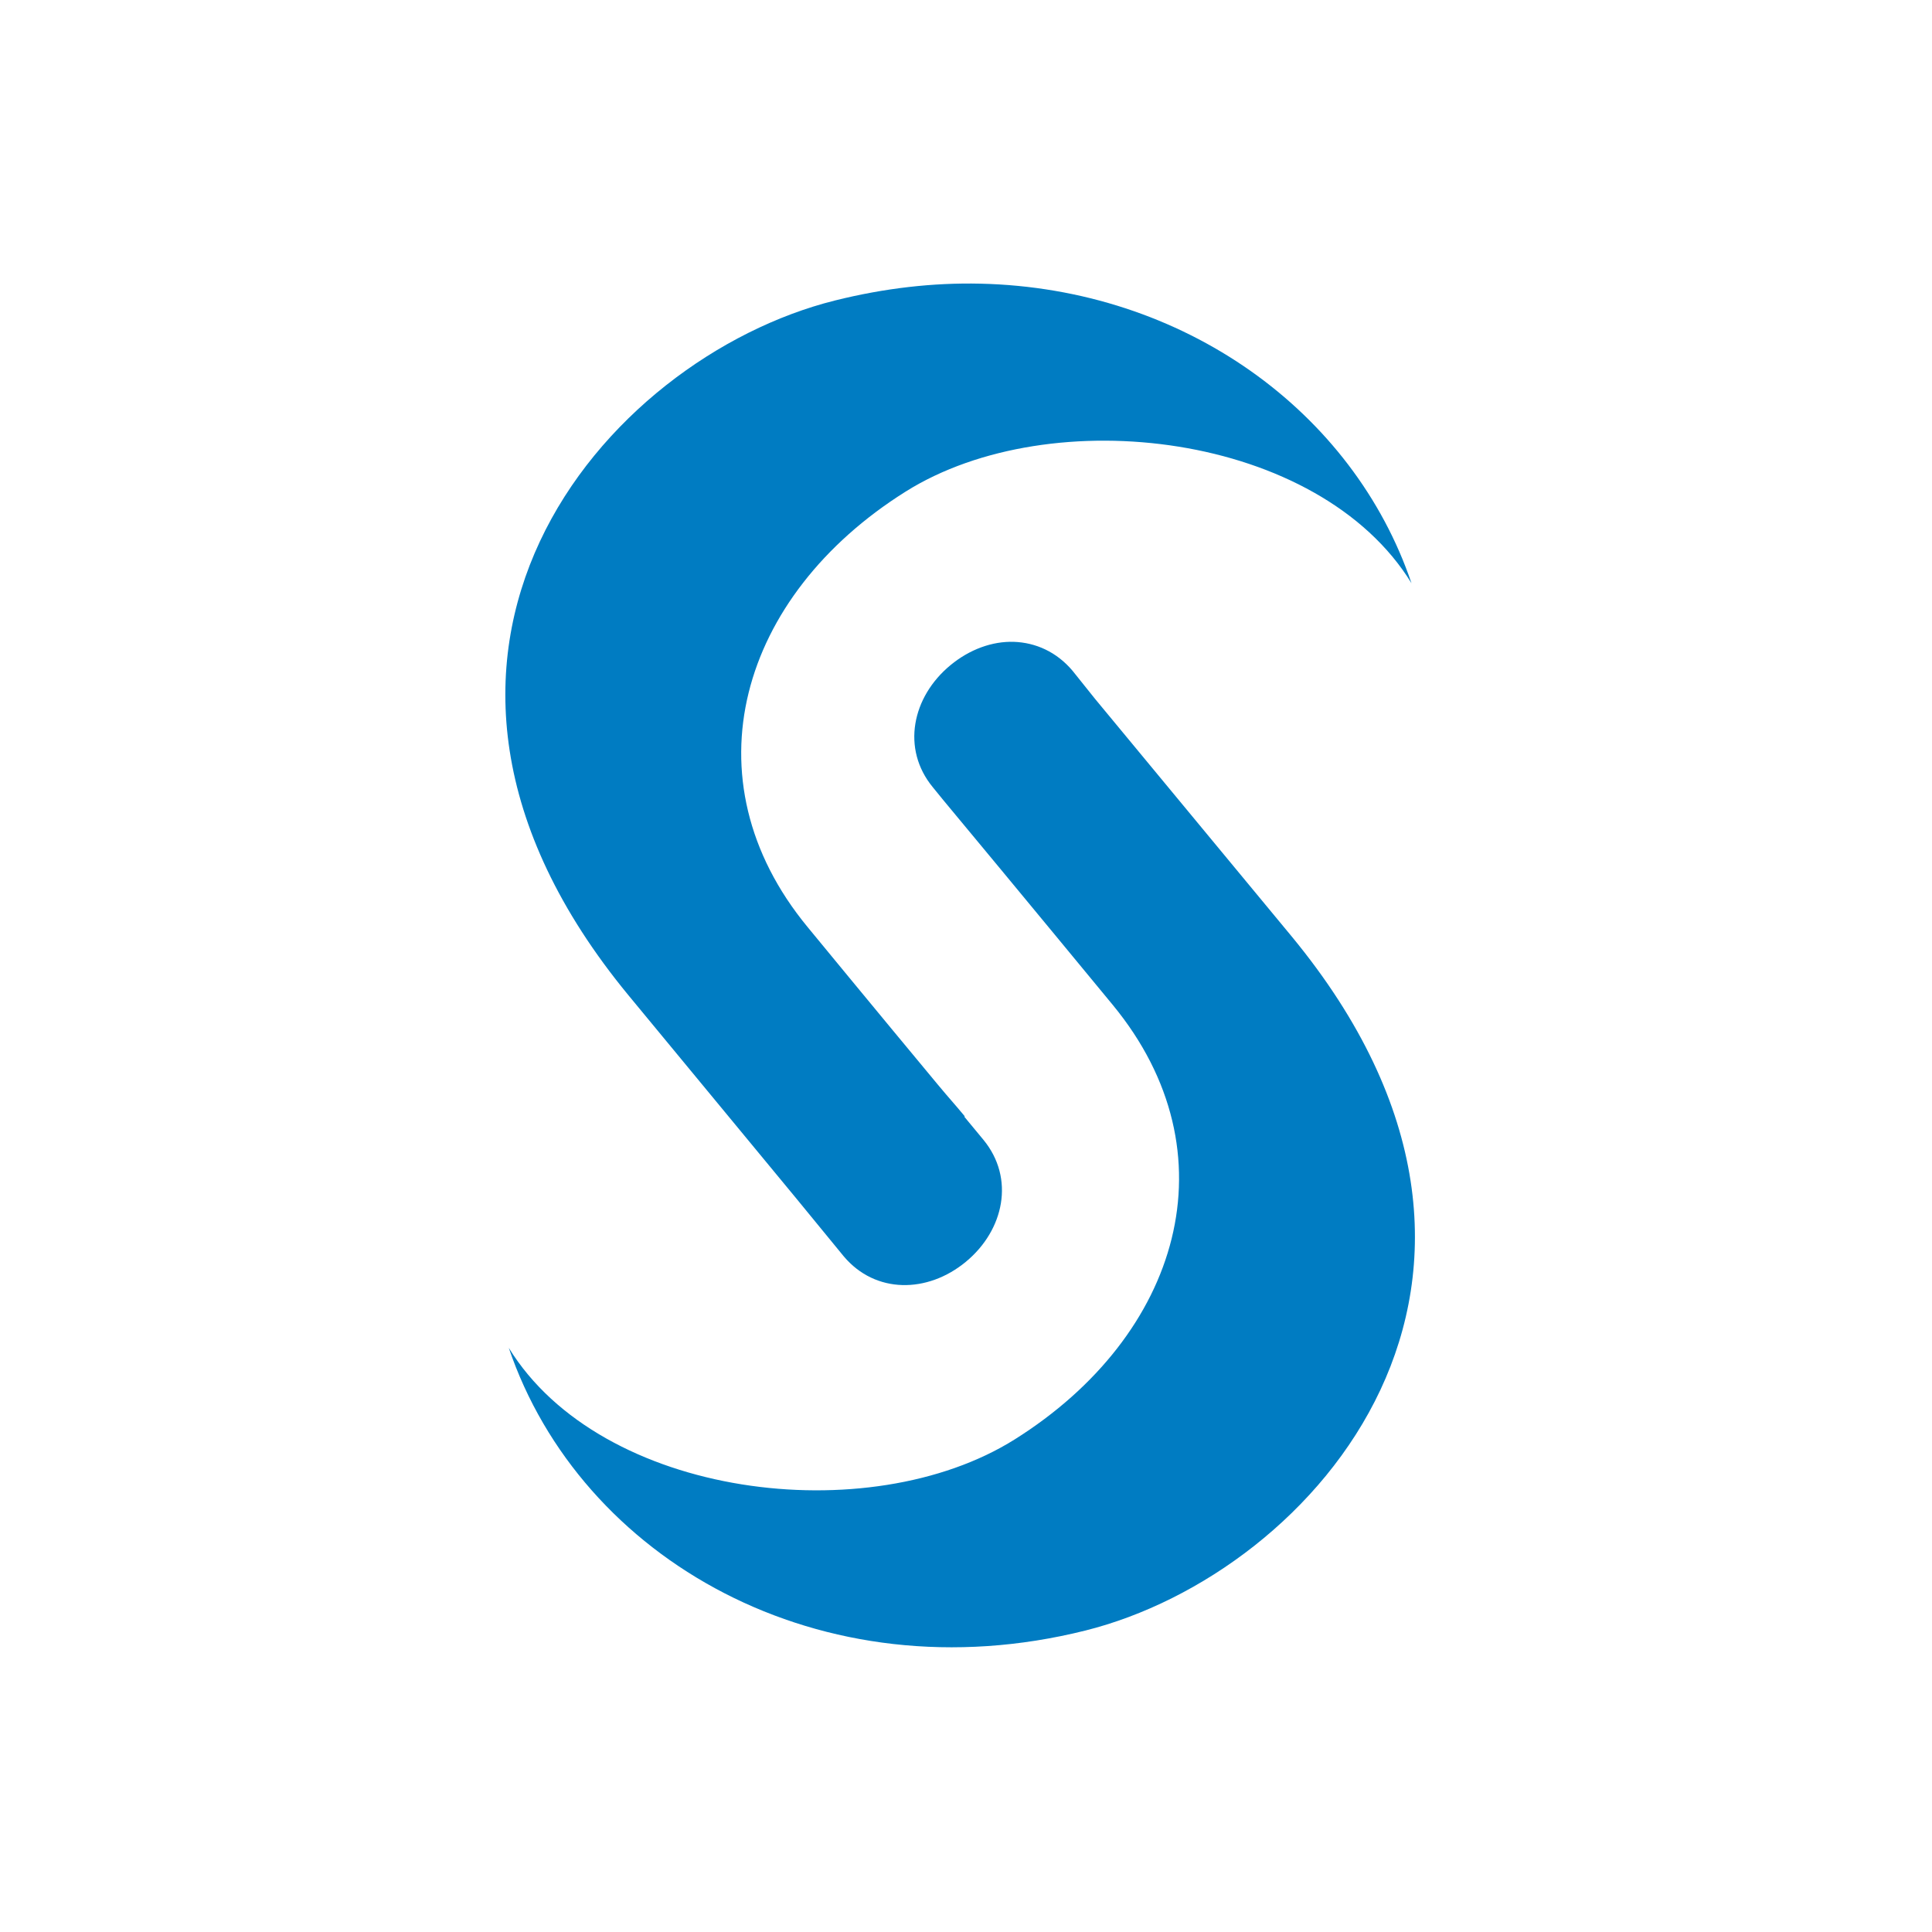 <svg xmlns="http://www.w3.org/2000/svg" width="51" height="51" viewBox="0 0 51 51" fill="none"><g style="mix-blend-mode:luminosity"><path d="M25.875 7.488C24.634 7.46 23.351 7.605 22.038 7.933C15.964 9.45 9.165 17.263 16.589 26.272L21.02 31.636L22.271 33.162C23.11 34.16 24.484 34.142 25.493 33.311C26.508 32.474 26.796 31.103 25.96 30.088C25.959 30.087 25.605 29.659 25.451 29.473H25.472C25.152 29.088 25.082 29.023 24.751 28.625C23.148 26.697 21.317 24.47 21.317 24.47C18.093 20.558 19.532 15.725 23.903 12.979C27.755 10.559 34.824 11.424 37.26 15.396C35.725 10.867 31.255 7.609 25.875 7.488ZM26.765 16.943C26.193 16.924 25.595 17.142 25.091 17.558C24.075 18.395 23.789 19.768 24.624 20.781C24.626 20.783 24.727 20.909 24.9 21.12C26.821 23.429 29.373 26.526 29.373 26.526C32.597 30.438 31.158 35.25 26.787 37.996C22.936 40.415 15.867 39.549 13.43 35.579C15.319 41.151 21.648 44.793 28.652 43.042C34.728 41.522 41.525 33.731 34.101 24.724L28.907 18.449L28.313 17.707C27.893 17.208 27.338 16.963 26.765 16.943Z" fill="#007CC2"></path></g></svg>